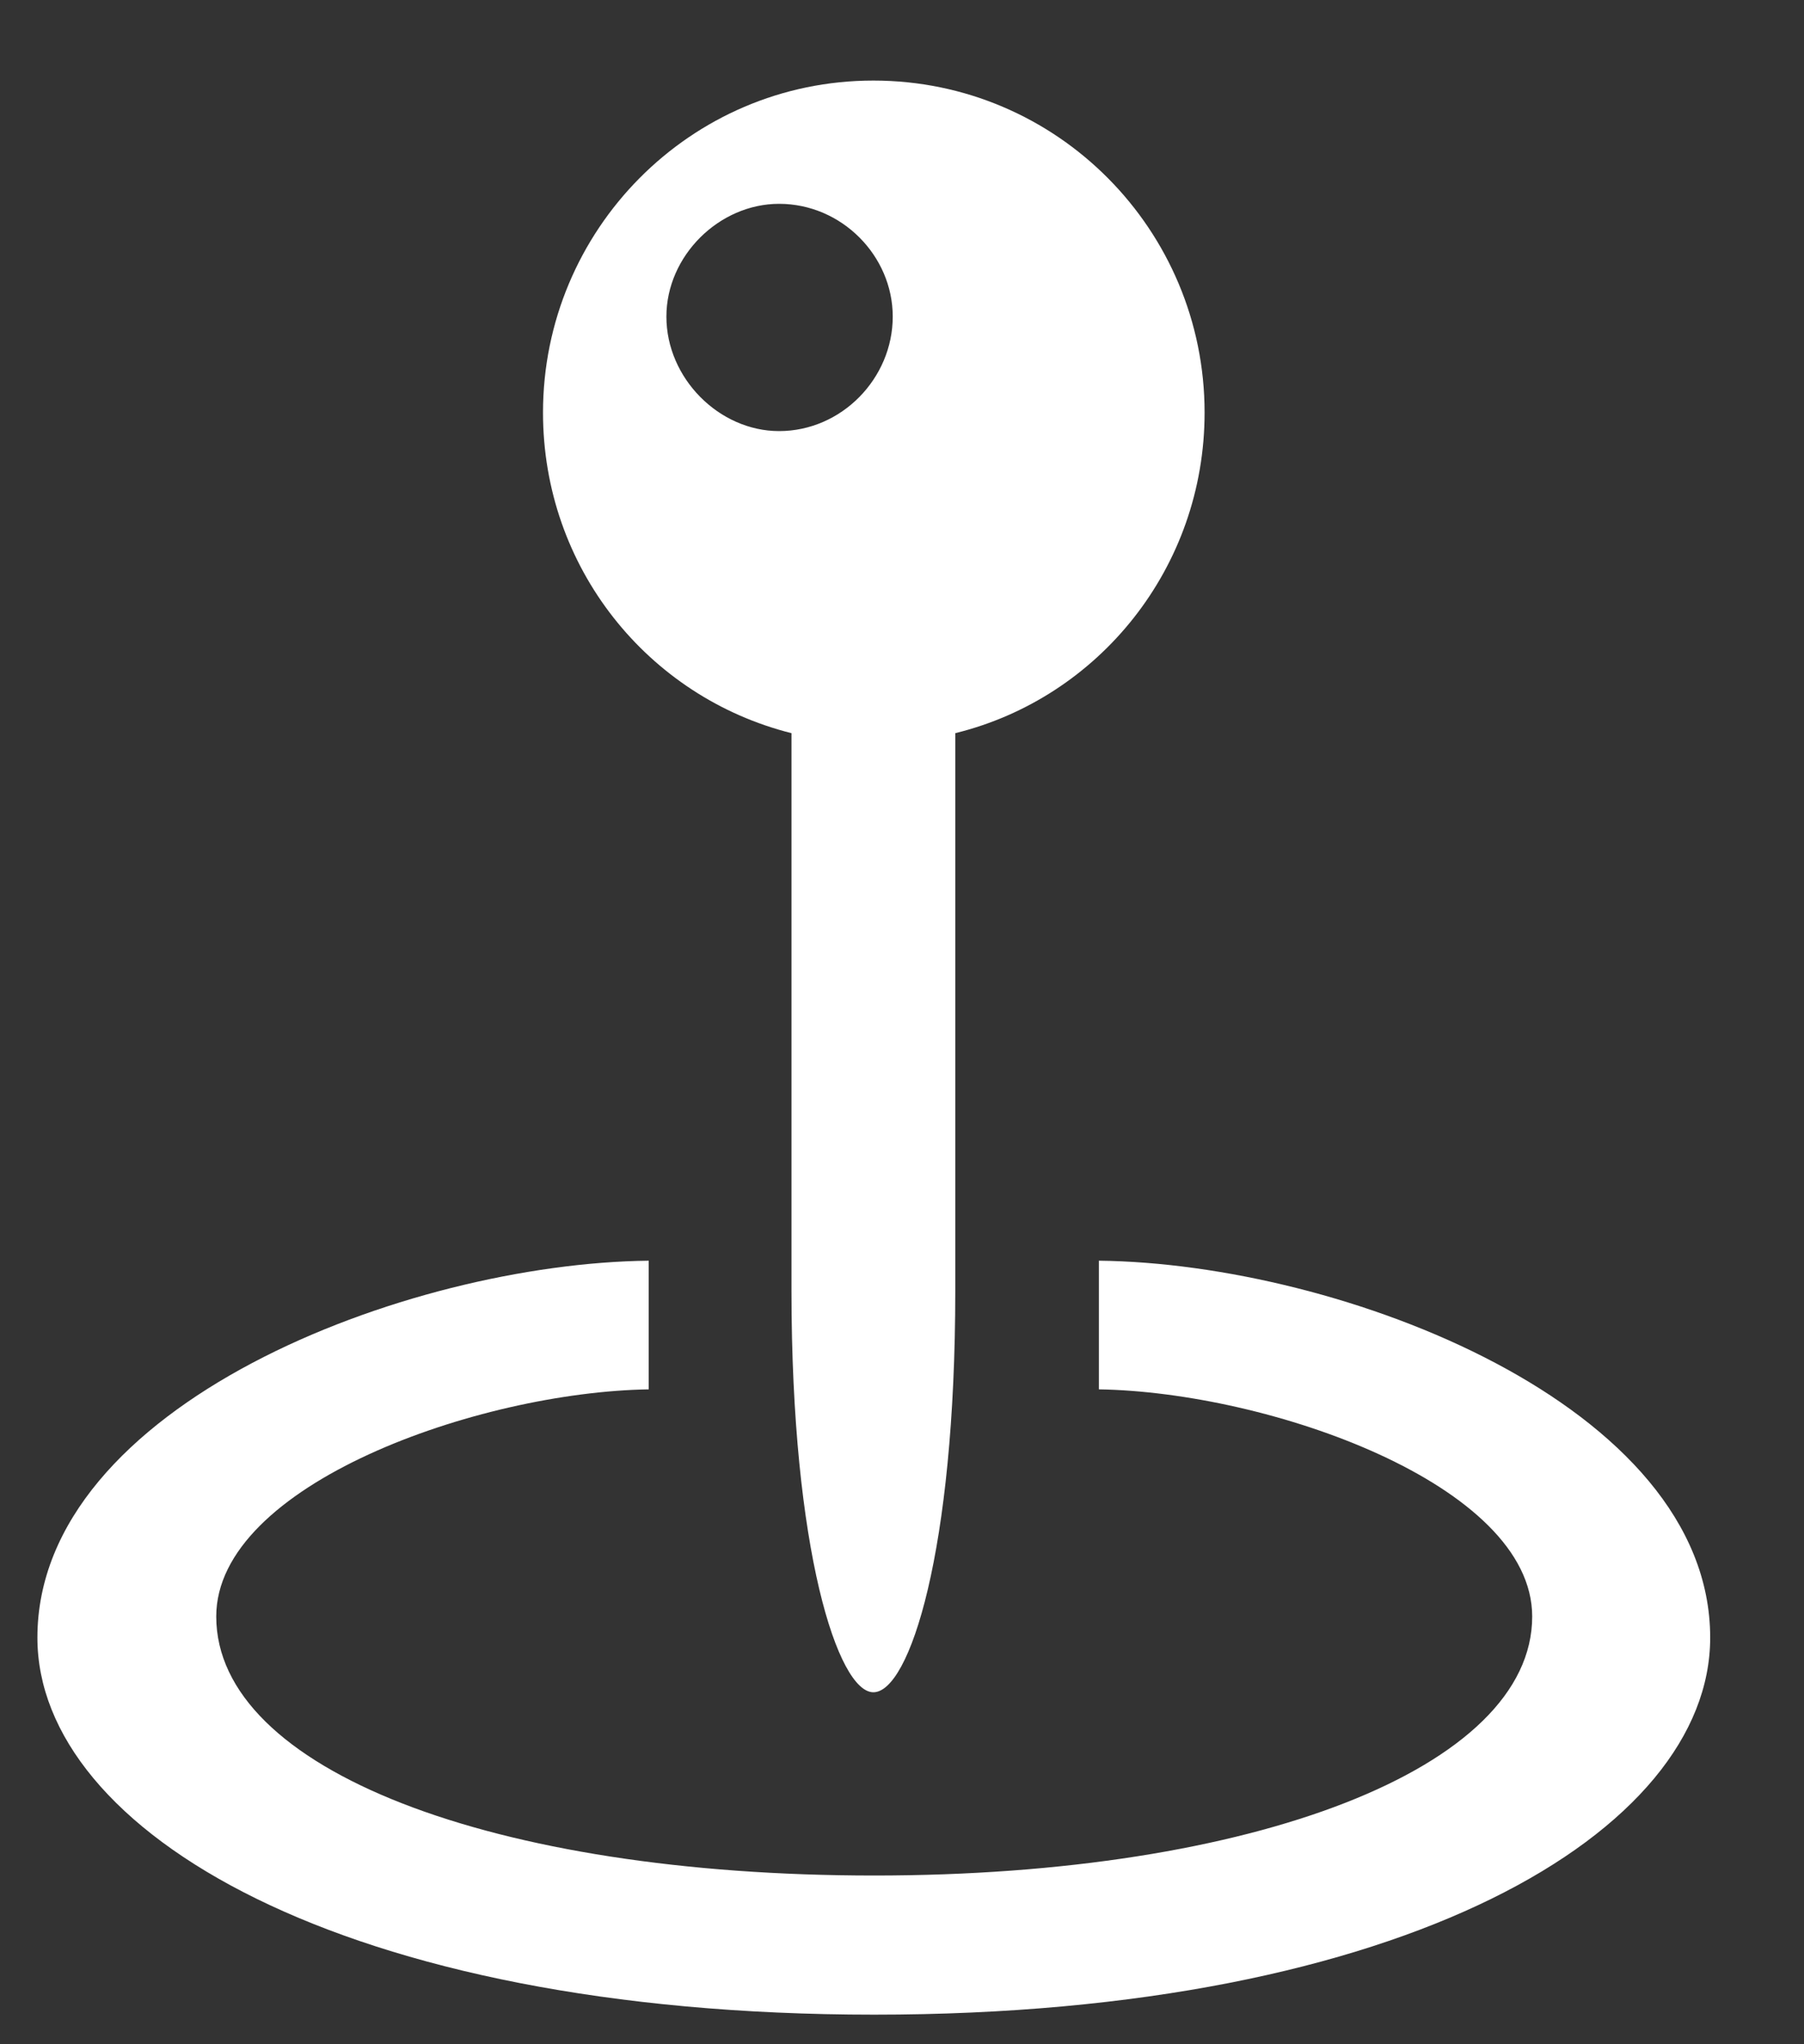 <svg width="15" height="17" viewBox="0 0 15 17" fill="none" xmlns="http://www.w3.org/2000/svg">
<rect x="0" y="0" width="15" height="17" fill="#333333" stroke="none"/>
<path d="M4.515 3.431C4.515 1.915 5.738 0.67 7.262 0.67C8.792 0.67 10.016 1.915 10.016 3.431C10.016 4.72 9.137 5.804 7.943 6.097V10.733C7.943 12.901 7.562 14.073 7.262 14.073C6.969 14.073 6.581 12.894 6.581 10.733V6.097C5.387 5.797 4.515 4.72 4.515 3.431ZM6.478 3.585C6.998 3.585 7.423 3.146 7.423 2.633C7.423 2.127 6.998 1.695 6.478 1.695C5.98 1.695 5.541 2.127 5.541 2.633C5.541 3.146 5.98 3.585 6.478 3.585ZM7.269 16.754C2.853 16.754 0.311 15.23 0.311 13.619C0.311 11.685 3.38 10.506 5.394 10.484V11.554C3.98 11.576 1.798 12.345 1.798 13.443C1.798 14.718 4.105 15.597 7.269 15.597C10.418 15.597 12.74 14.703 12.74 13.443C12.74 12.345 10.55 11.576 9.137 11.554V10.484C11.151 10.506 14.22 11.685 14.22 13.619C14.22 15.23 11.685 16.754 7.269 16.754Z" fill="white"/>
</svg>
